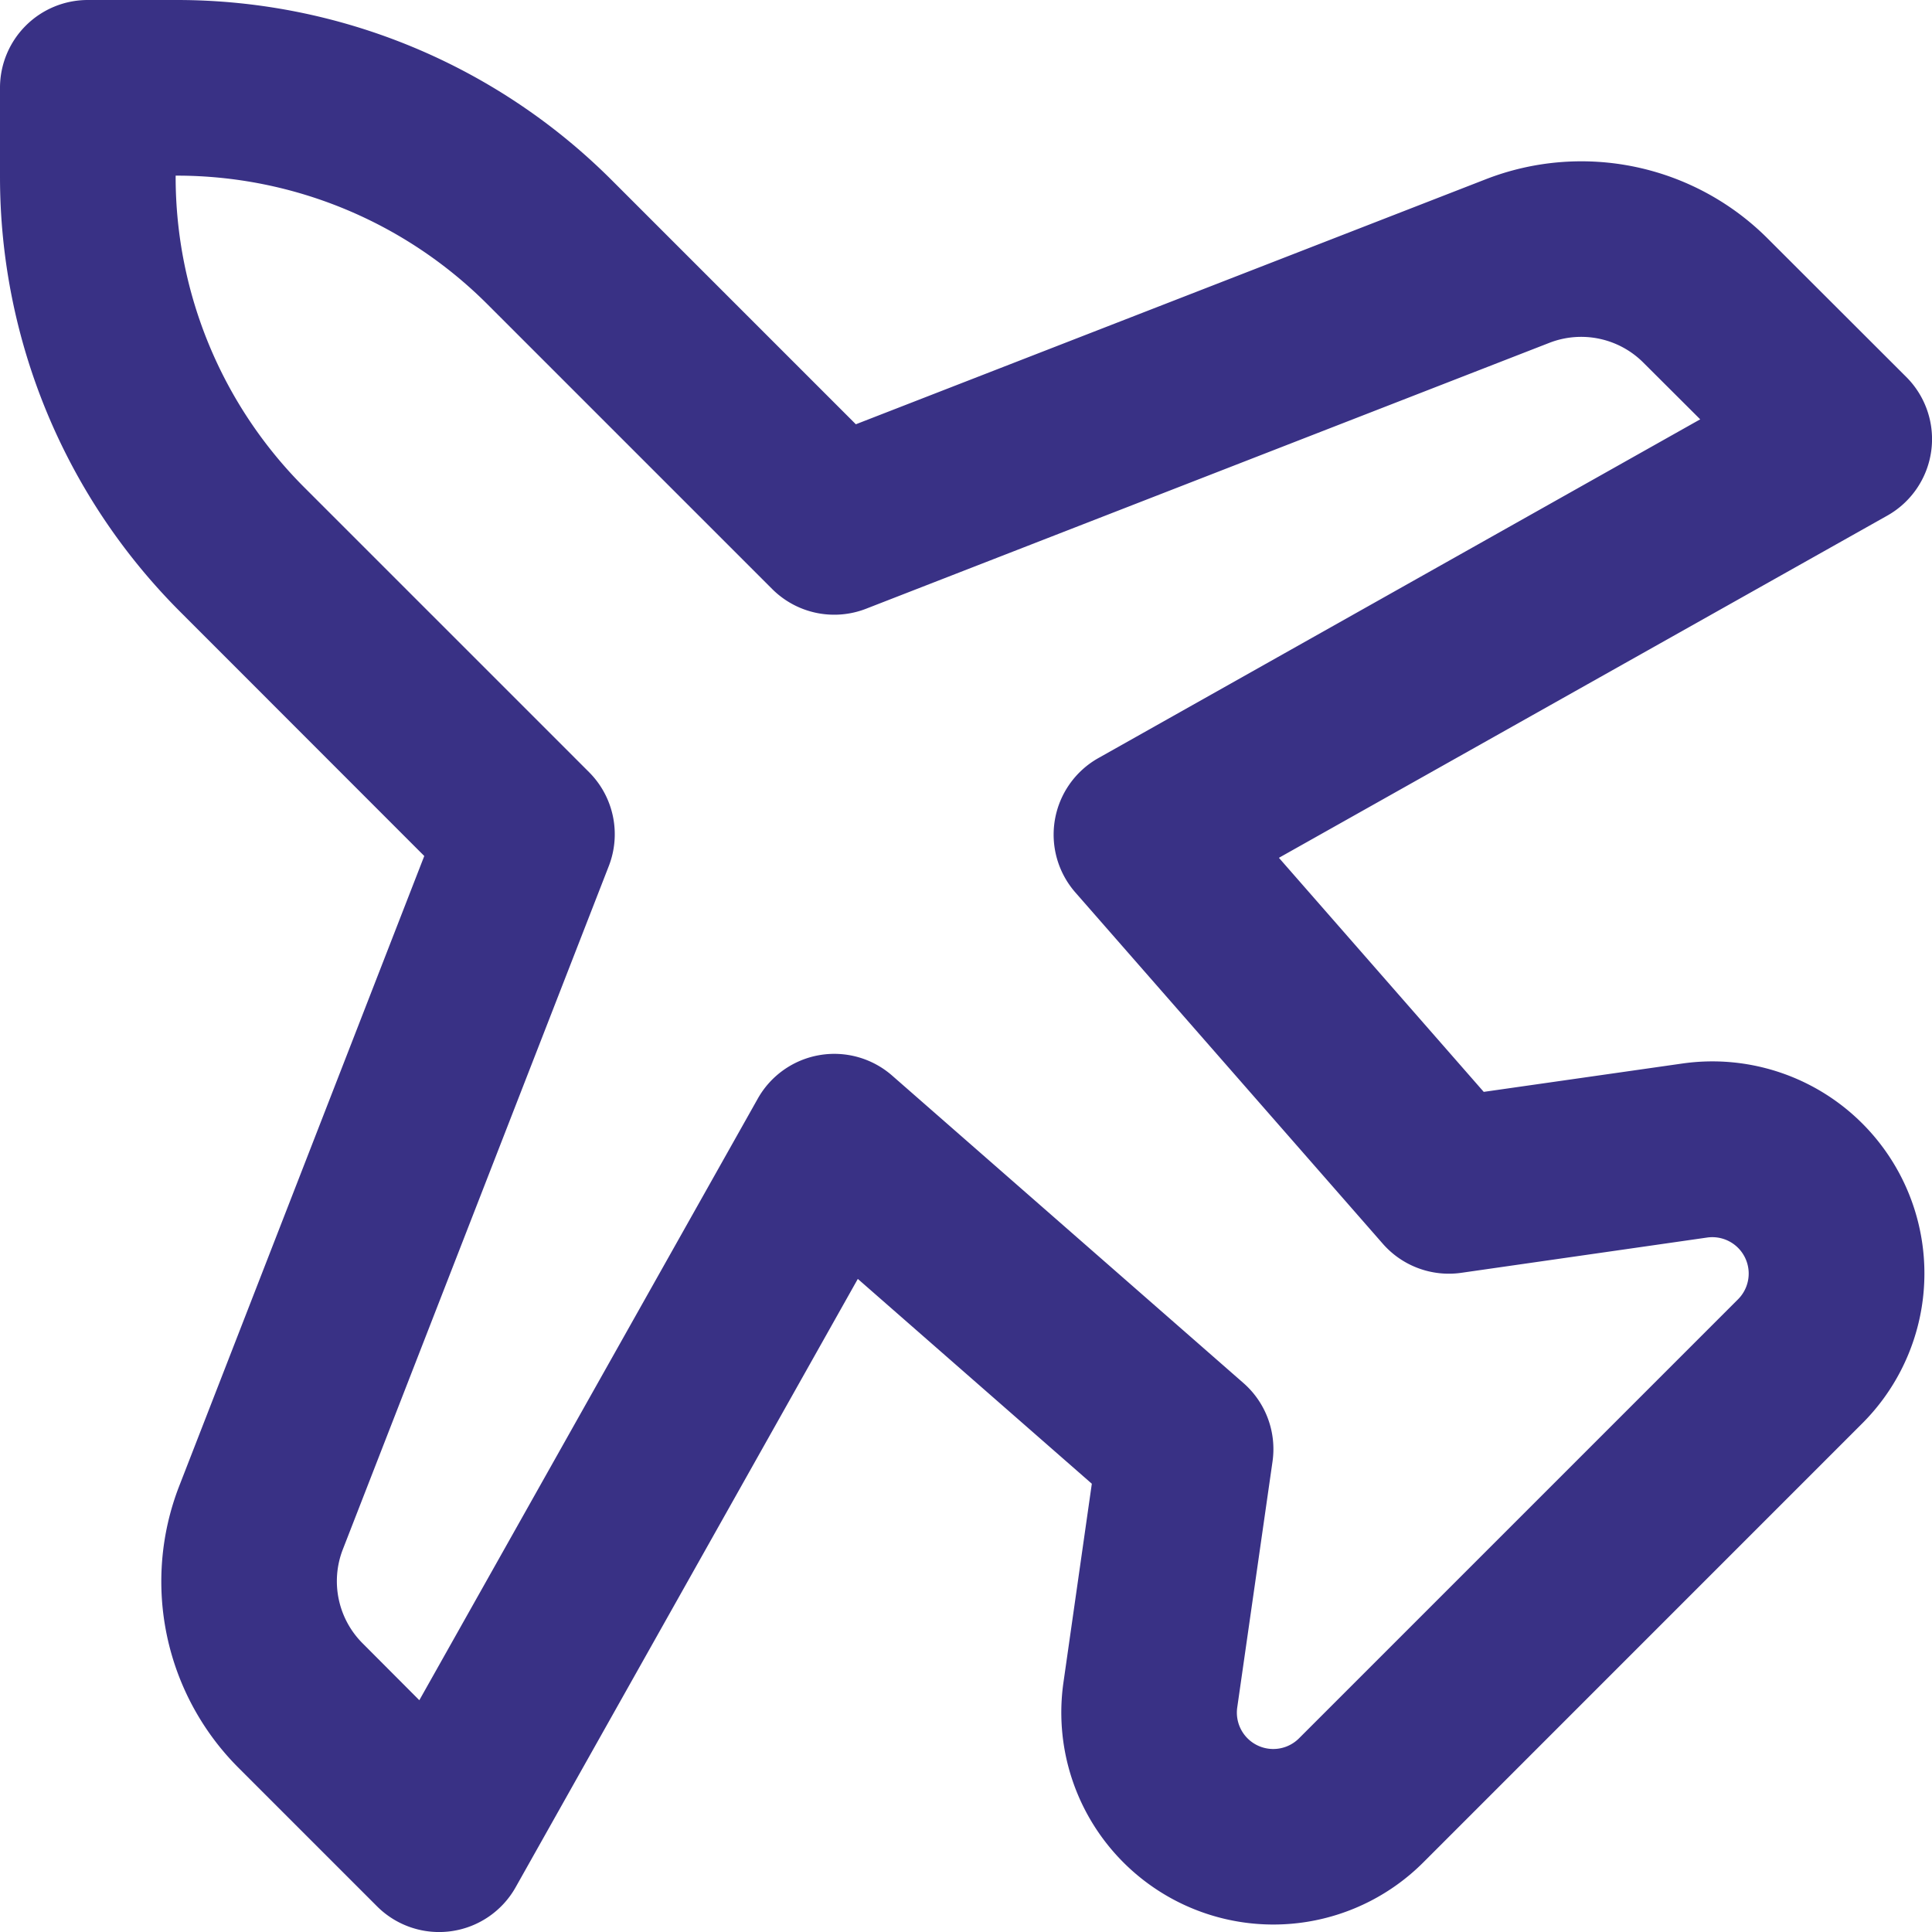 <svg xmlns="http://www.w3.org/2000/svg" width="38.333" height="38.333" viewBox="0 0 38.333 38.333"><path d="M1,2.742A1.742,1.742,0,0,1,2.742,1H4.51a12.2,12.2,0,0,1,8.625,3.572l4.846,4.846,12.5-4.862a5.227,5.227,0,0,1,5.591,1.176L38.823,8.48a1.742,1.742,0,0,1-.378,2.751L26.375,18.02l4.064,4.644,3.943-.563a4.207,4.207,0,0,1,3.569,7.139L29.24,37.952A4.207,4.207,0,0,1,22.1,34.382l.563-3.943L18.02,26.375l-6.789,12.07a1.742,1.742,0,0,1-2.751.378L5.732,36.075a5.227,5.227,0,0,1-1.176-5.591l4.862-12.5L4.572,13.135A12.2,12.2,0,0,1,1,4.51ZM4.485,4.485V4.51a8.712,8.712,0,0,0,2.552,6.16l5.65,5.65a1.742,1.742,0,0,1,.392,1.864L7.8,31.747A1.743,1.743,0,0,0,8.2,33.611L9.32,34.734,16.034,22.8A1.742,1.742,0,0,1,18.7,22.34l6.97,6.1A1.742,1.742,0,0,1,26.248,30l-.7,4.879a.722.722,0,0,0,1.225.612l8.712-8.712a.722.722,0,0,0-.612-1.225l-4.879.7a1.742,1.742,0,0,1-1.558-.577l-6.1-6.97a1.743,1.743,0,0,1,.457-2.666L34.734,9.32,33.611,8.2A1.743,1.743,0,0,0,31.747,7.8L18.184,13.078a1.742,1.742,0,0,1-1.864-.392l-5.65-5.65A8.712,8.712,0,0,0,4.51,4.485Z" transform="translate(-1 -1)" fill="#393185" fill-rule="evenodd"/></svg>